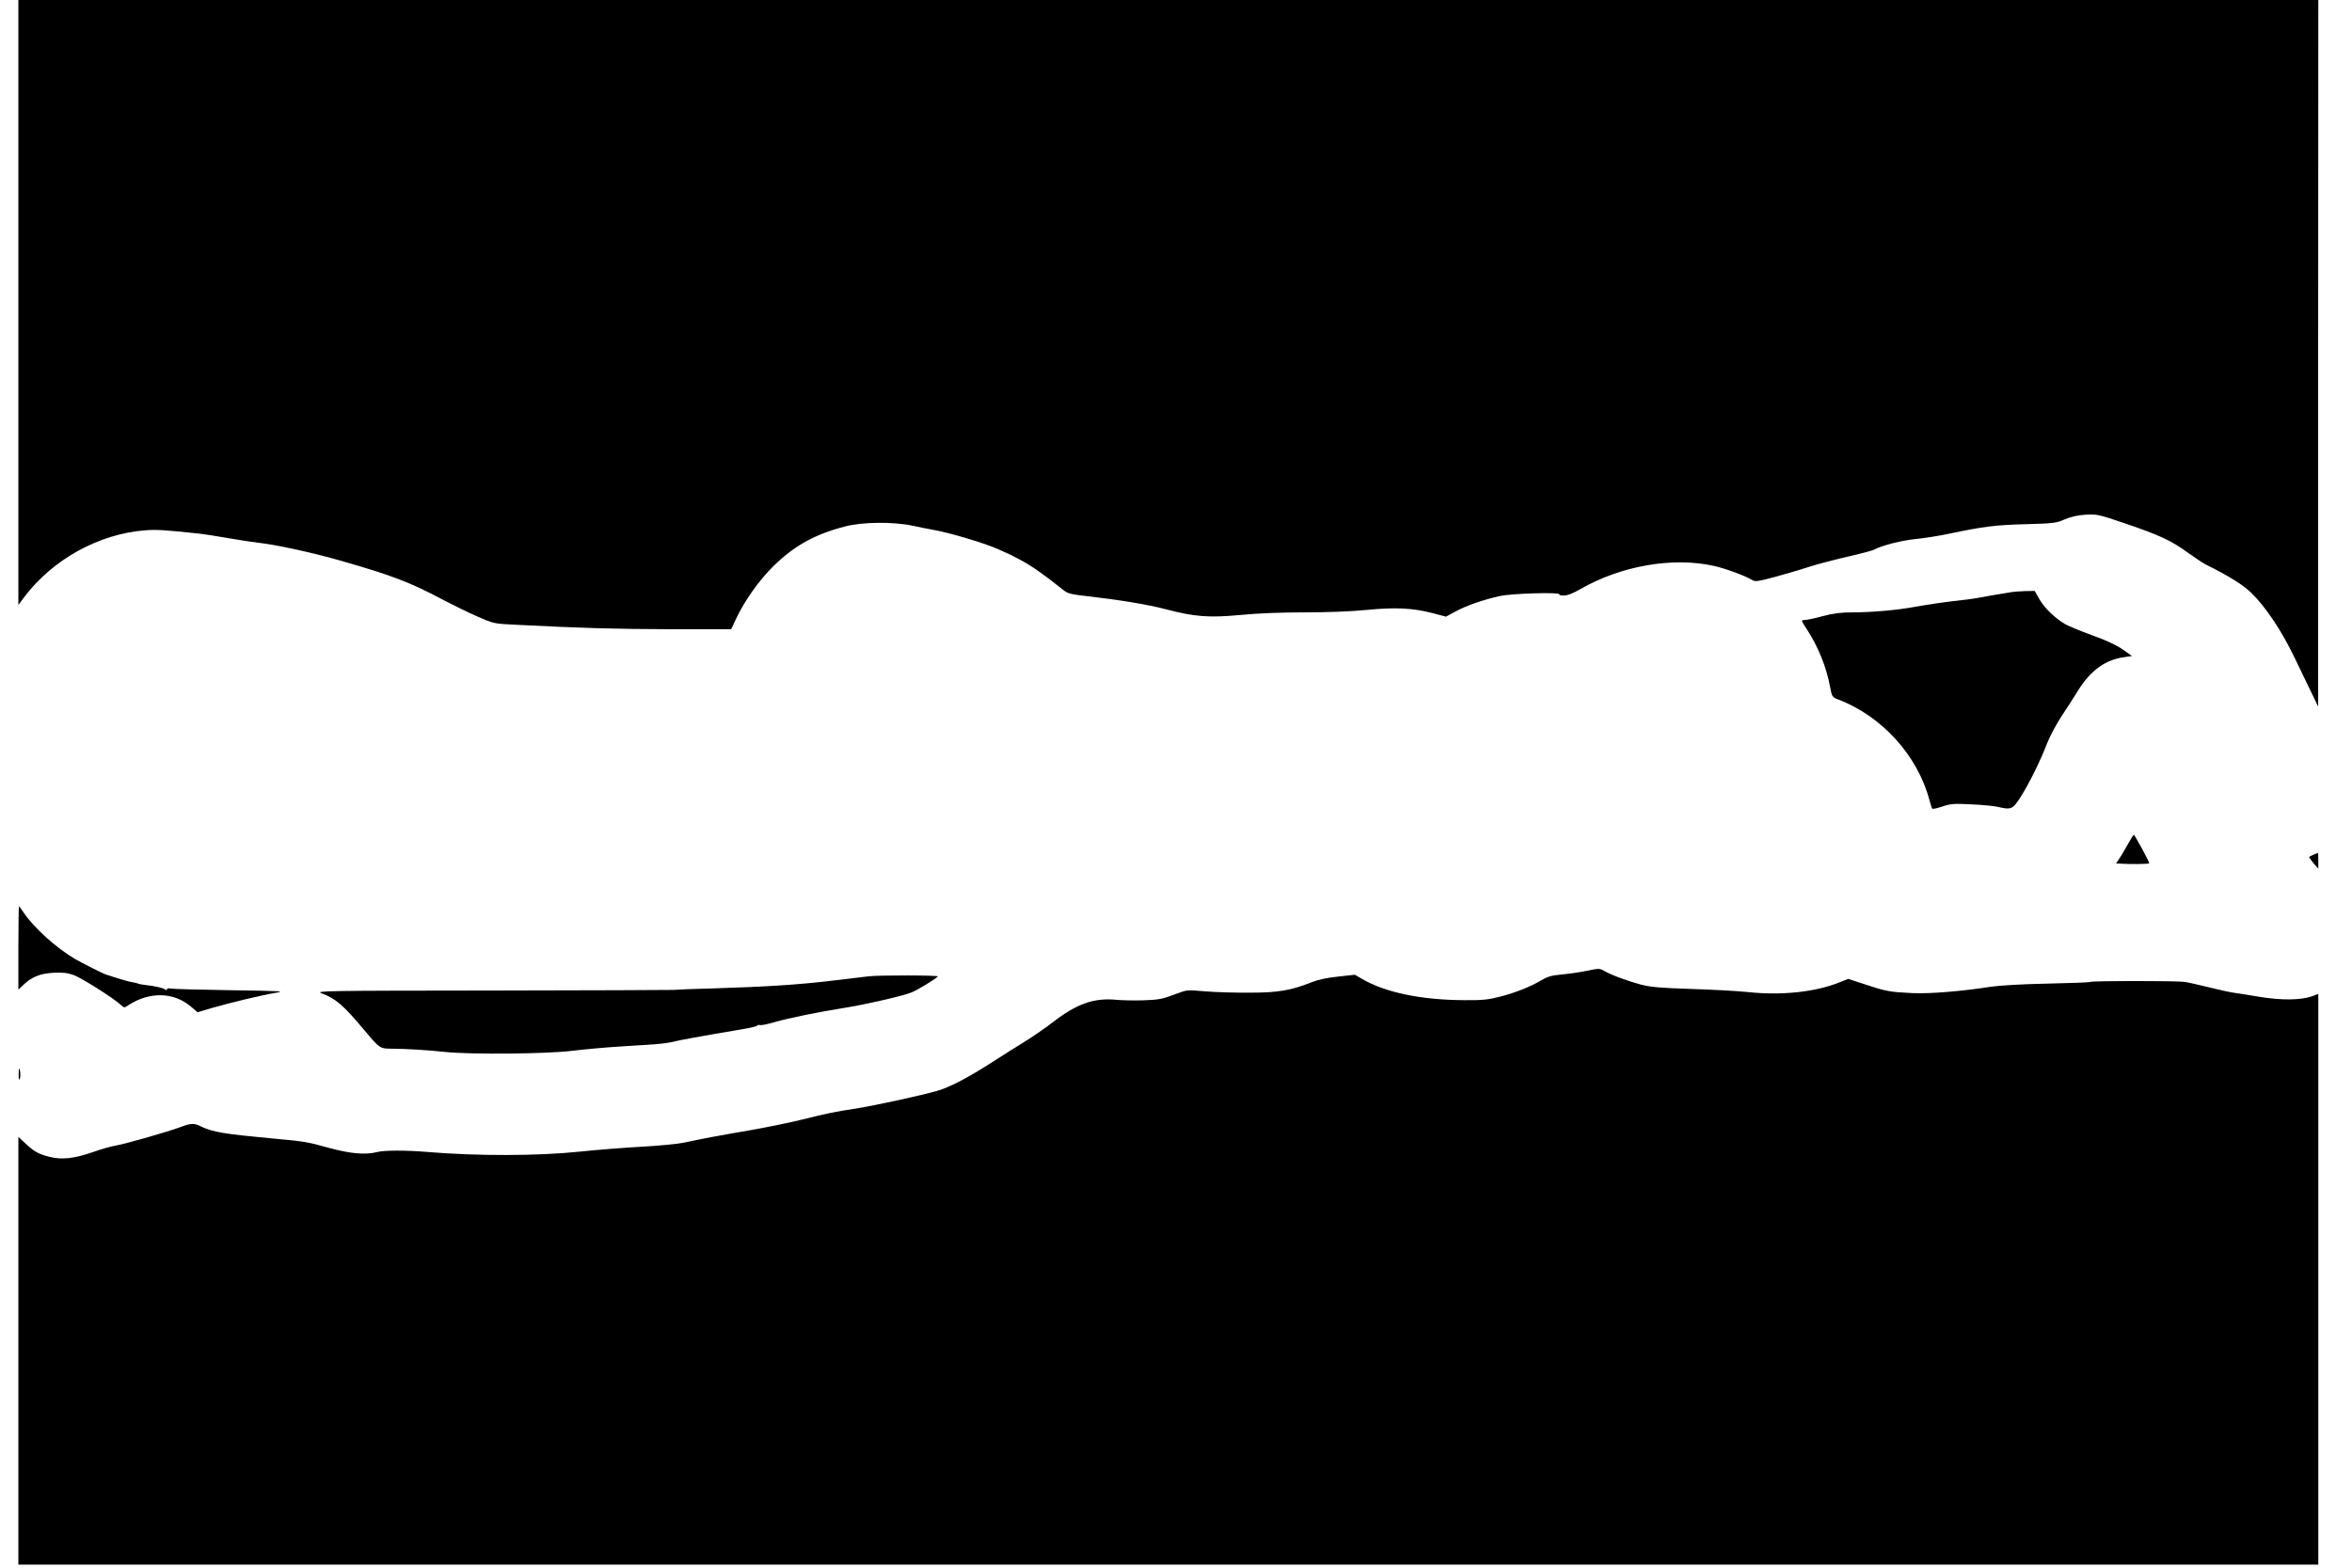 <?xml version="1.0" standalone="no"?>
<!DOCTYPE svg PUBLIC "-//W3C//DTD SVG 20010904//EN"
 "http://www.w3.org/TR/2001/REC-SVG-20010904/DTD/svg10.dtd">
<svg version="1.0" xmlns="http://www.w3.org/2000/svg"
 width="1536pt" height="1024pt" viewBox="0 0 1536 1024"
 preserveAspectRatio="xMidYMid meet">
<g transform="translate(0,1024) scale(0.1,-0.1)"
fill="#000000" stroke="none">
<path d="M120 8264 l0 -1976 36 49 c186 248 489 416 792 439 76 6 129 2 357
-22 28 -3 111 -16 185 -29 74 -13 162 -26 195 -30 109 -11 358 -65 535 -116
343 -98 460 -143 683 -262 59 -31 155 -78 215 -104 106 -47 108 -47 252 -54
435 -22 643 -28 1005 -29 l400 0 32 68 c56 119 150 252 247 347 134 131 270
206 464 256 113 30 314 32 442 5 47 -10 105 -22 130 -26 114 -20 342 -88 430
-128 30 -14 57 -26 60 -27 3 0 42 -20 87 -44 72 -39 143 -88 276 -194 31 -25
49 -29 163 -42 210 -24 392 -54 509 -85 186 -49 282 -56 485 -37 109 11 267
17 420 17 149 0 307 6 405 16 188 18 297 13 427 -20 l91 -24 61 33 c69 38 180
77 288 101 76 18 401 27 391 12 -2 -5 11 -8 31 -8 22 0 59 14 105 41 267 154
607 213 876 152 72 -16 200 -63 245 -90 24 -14 35 -12 146 17 65 18 166 47
224 66 58 19 174 49 257 68 84 19 162 40 173 46 51 28 183 61 279 70 58 6 156
22 216 35 218 46 299 56 494 61 183 5 200 7 256 32 41 17 84 27 136 30 73 4
85 2 260 -58 223 -76 299 -111 407 -190 46 -33 100 -69 120 -79 150 -74 242
-132 297 -186 93 -92 195 -244 280 -421 21 -43 64 -133 96 -199 l58 -120 0
2308 1 2307 -7510 0 -7510 0 0 -1976z"/>
<path d="M13140 6373 c-89 -14 -199 -33 -220 -38 -14 -3 -63 -10 -110 -15
-115 -13 -209 -27 -305 -44 -113 -21 -282 -36 -405 -36 -80 0 -127 -6 -198
-25 -51 -14 -104 -25 -118 -25 -23 0 -23 -1 17 -62 75 -116 127 -247 151 -377
12 -62 13 -65 53 -80 285 -109 518 -366 595 -656 7 -27 16 -53 19 -57 3 -4 33
3 66 14 53 18 75 20 190 14 72 -3 148 -11 170 -16 89 -21 99 -17 150 63 54 84
130 237 174 352 17 44 59 123 93 175 35 52 84 129 110 171 80 129 177 199 297
216 l54 8 -62 44 c-41 28 -107 59 -197 91 -74 27 -154 60 -177 73 -68 40 -136
106 -169 164 l-30 53 -61 -1 c-34 -1 -73 -4 -87 -6z"/>
<path d="M13921 4768 c-7 -12 -25 -42 -39 -67 -13 -25 -34 -58 -44 -73 l-19
-28 23 -1 c75 -5 190 -3 194 2 3 5 -87 171 -100 186 -1 1 -8 -7 -15 -19z"/>
<path d="M15108 4657 c-16 -6 -28 -13 -28 -16 1 -3 14 -22 30 -41 l30 -34 0
52 c0 29 -1 52 -2 51 -2 -1 -15 -6 -30 -12z"/>
<path d="M120 4048 l0 -272 33 31 c54 52 111 75 199 79 61 3 90 -1 132 -16 52
-20 258 -150 304 -193 22 -21 24 -21 50 -3 139 90 297 87 410 -10 l42 -36 87
26 c131 38 338 87 423 101 68 11 40 12 -295 17 -203 3 -380 8 -392 11 -13 3
-23 1 -23 -5 0 -7 -4 -7 -12 -1 -13 10 -64 22 -128 29 -19 2 -41 6 -50 10 -8
3 -26 7 -40 9 -14 2 -56 14 -95 26 -38 13 -72 23 -75 24 -12 3 -159 77 -200
101 -124 73 -272 207 -336 304 -15 22 -28 40 -30 40 -2 0 -4 -122 -4 -272z"/>
<path d="M10365 3899 c-44 -9 -118 -20 -164 -24 -68 -6 -95 -14 -135 -38 -72
-43 -171 -82 -273 -108 -73 -19 -113 -23 -228 -22 -284 1 -519 50 -672 140
l-45 26 -110 -12 c-70 -7 -133 -21 -170 -36 -134 -54 -221 -69 -403 -69 -93
-1 -222 3 -285 8 -141 11 -119 13 -219 -23 -70 -27 -100 -32 -195 -35 -61 -2
-138 0 -171 3 -150 15 -262 -24 -422 -148 -48 -37 -128 -92 -178 -123 -49 -30
-148 -92 -220 -139 -146 -94 -275 -162 -350 -183 -106 -31 -406 -96 -530 -116
-149 -23 -179 -29 -370 -76 -77 -19 -230 -50 -340 -69 -198 -34 -285 -50 -420
-79 -38 -8 -160 -20 -270 -26 -110 -6 -292 -20 -405 -32 -276 -29 -676 -30
-1005 -2 -134 11 -275 11 -322 -1 -77 -20 -175 -11 -318 28 -144 40 -153 41
-380 62 -293 27 -378 41 -448 75 -52 26 -65 25 -150 -6 -99 -35 -363 -110
-417 -118 -25 -4 -89 -22 -142 -41 -125 -43 -205 -52 -286 -31 -72 18 -101 35
-159 90 l-43 40 0 -1397 0 -1397 7510 0 7510 0 0 1864 0 1864 -42 -16 c-72
-25 -198 -27 -343 -3 -71 12 -148 24 -170 27 -22 3 -92 18 -155 34 -63 15
-135 32 -160 36 -52 8 -605 8 -619 0 -5 -3 -132 -8 -283 -11 -157 -3 -311 -12
-363 -20 -194 -30 -399 -47 -514 -42 -148 7 -172 11 -308 56 l-113 37 -55 -22
c-158 -64 -382 -88 -600 -64 -60 6 -225 16 -365 20 -209 7 -270 12 -335 29
-86 23 -192 62 -240 90 -28 16 -35 16 -110 0z"/>
<path d="M5675 3863 c-16 -2 -122 -15 -235 -28 -226 -27 -426 -40 -777 -51
-128 -3 -247 -8 -265 -10 -18 -1 -553 -3 -1188 -4 -1092 -1 -1153 -2 -1110
-18 92 -34 144 -79 280 -242 101 -120 101 -120 183 -120 95 -1 219 -8 342 -21
163 -18 672 -13 830 7 70 9 227 23 310 28 50 3 135 8 190 12 55 3 120 10 145
16 25 5 54 12 65 14 41 9 343 62 418 74 43 7 80 17 83 21 2 4 10 6 17 3 7 -2
51 6 97 20 91 26 280 65 450 92 135 21 385 78 441 101 39 15 148 81 174 105 9
8 -378 9 -450 1z"/>
<path d="M122 3218 c0 -29 3 -37 8 -24 6 18 2 66 -6 66 -1 0 -2 -19 -2 -42z"/>
</g>
</svg>
